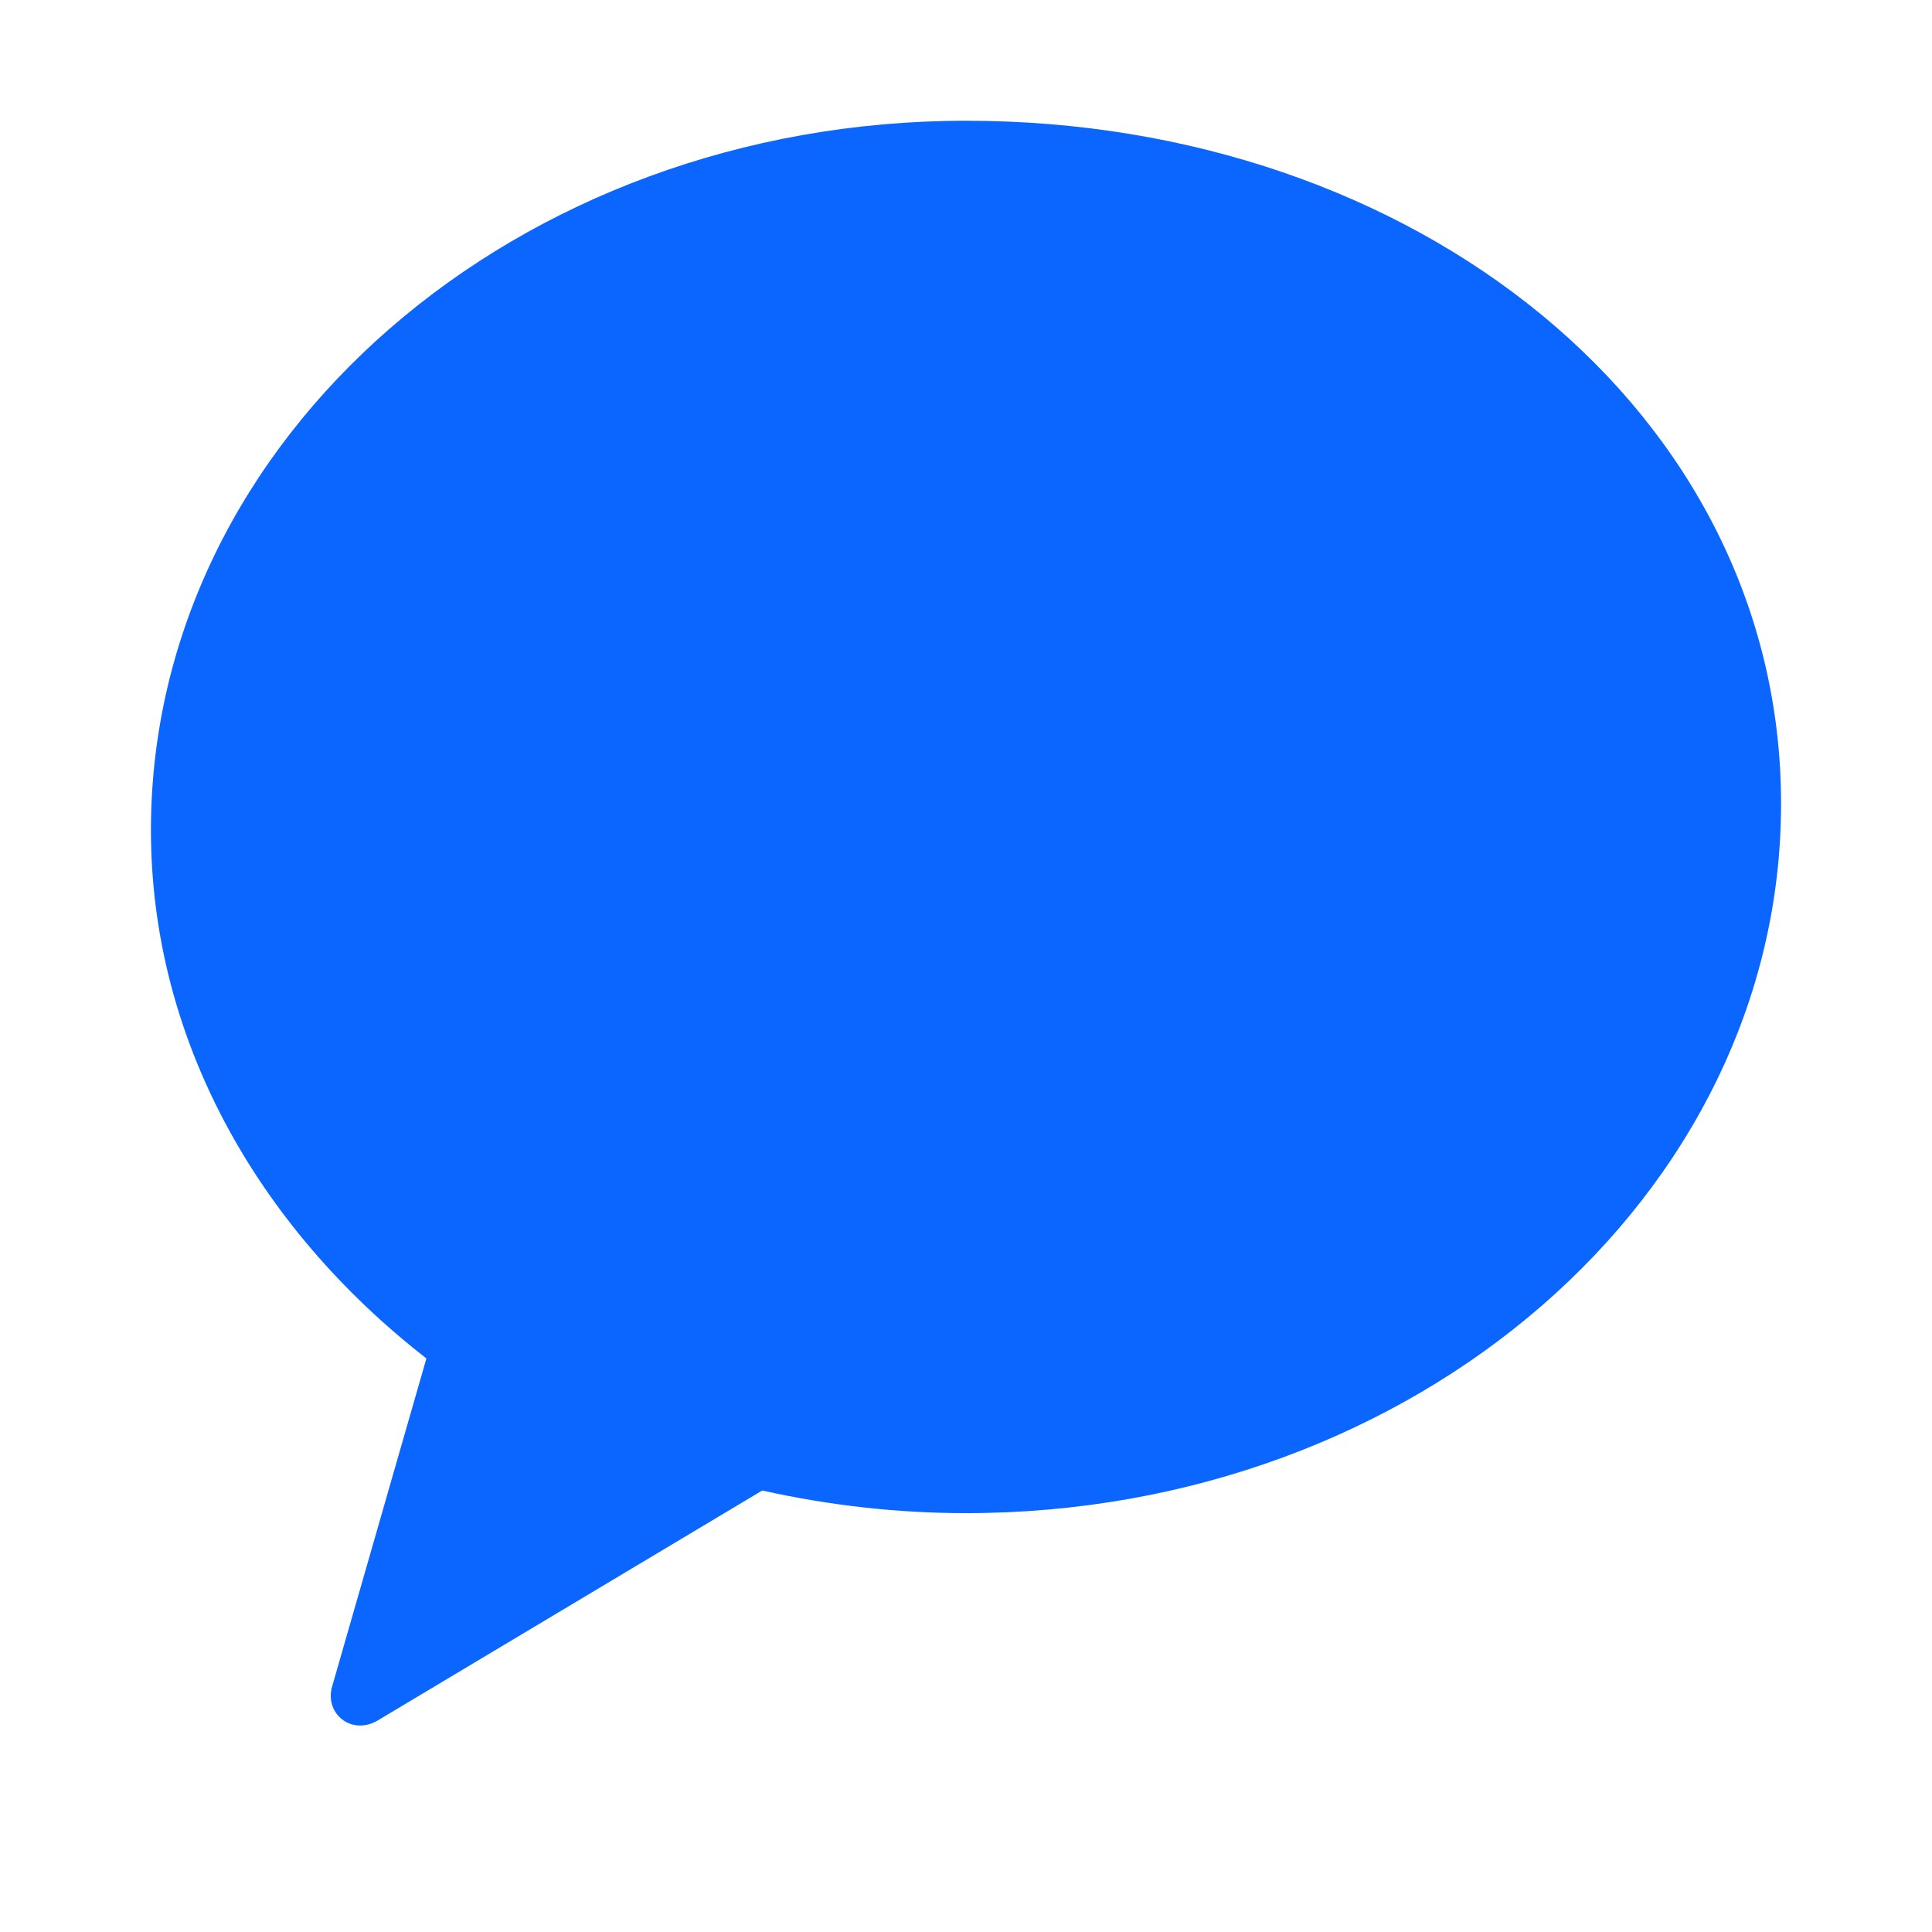 <svg xmlns="http://www.w3.org/2000/svg"
     viewBox="0 0 512 512"
     role="img"
     aria-label="Yappr logo">
  <path fill="#0A66FF" d="
    M256 32
    C137 32 40 116 40 220
    c0 55 28 105 73 140
    l-25 87
    c-2 7 5 13 12 9
    l102-61
    c18 4 36 6 54 6
    c119 0 216-84 216-188
    S375 32 256 32
    Z

    M256 88
    c-87 0-158 58-158 132
    s71 132 158 132
    s158-58 158-132
    S343 88 256 88
    Z
  "/>
</svg>
